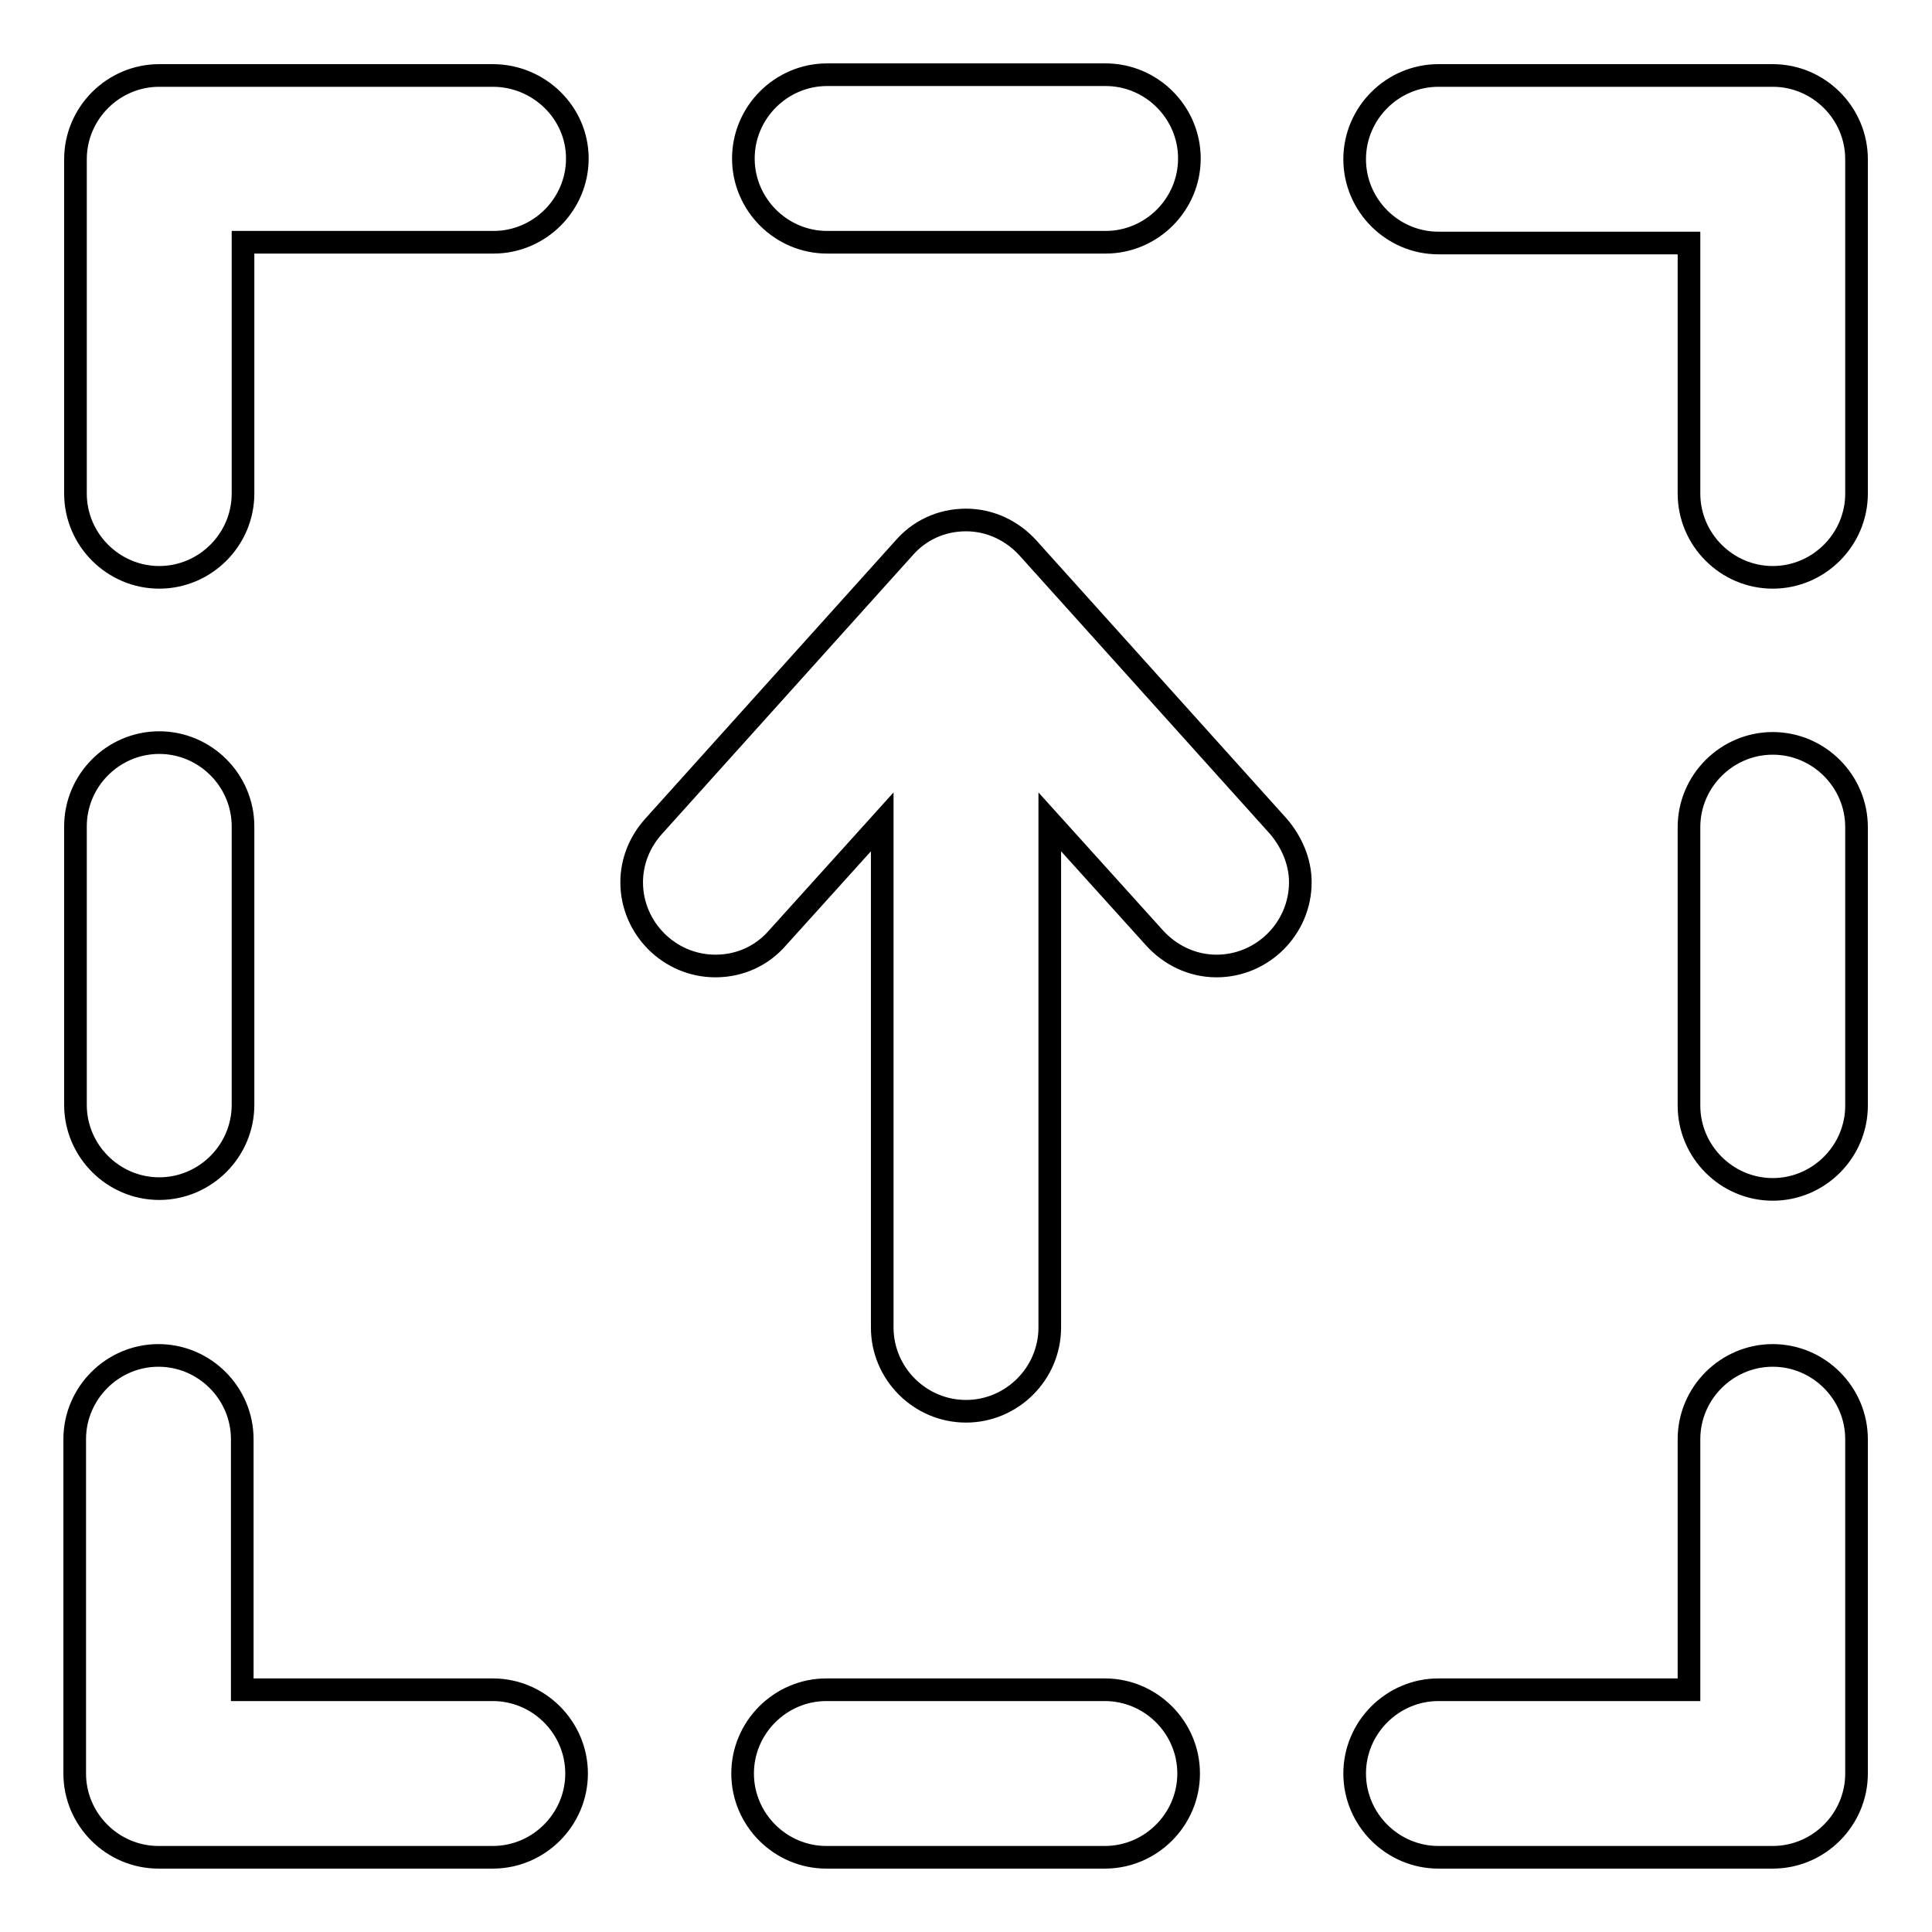 <?xml version="1.0" encoding="utf-8"?>
<!-- Svg Vector Icons : http://www.onlinewebfonts.com/icon -->
<!DOCTYPE svg PUBLIC "-//W3C//DTD SVG 1.1//EN" "http://www.w3.org/Graphics/SVG/1.1/DTD/svg11.dtd">
<svg version="1.1" xmlns="http://www.w3.org/2000/svg" xmlns:xlink="http://www.w3.org/1999/xlink" x="0px" y="0px" viewBox="0 0 256 256" enable-background="new 0 0 256 256" xml:space="preserve">
<g> <path stroke-width="3" fill-opacity="0" stroke="#000000"  d="M65.3,10H21.1C15,10,10,15,10,21.1v44.3c0,6.1,5,11.1,11.1,11.1s11.1-5,11.1-11.1V32.1h33.2 c6.1,0,11.1-5,11.1-11.1S71.4,10,65.3,10z M21.1,157.5c6.1,0,11.1-5,11.1-11.1v-36.9c0-6.1-5-11.1-11.1-11.1s-11.1,5-11.1,11.1 v36.9C10,152.5,15,157.5,21.1,157.5z M65.3,223.9H32.1v-33.2c0-6.1-5-11.1-11.1-11.1s-11.1,5-11.1,11.1v44.3 c0,6.1,5,11.1,11.1,11.1h44.3c6.1,0,11.1-5,11.1-11.1S71.4,223.9,65.3,223.9z M109.6,32.1h36.9c6.1,0,11.1-5,11.1-11.1 s-5-11.1-11.1-11.1h-36.9c-6.1,0-11.1,5-11.1,11.1S103.5,32.1,109.6,32.1z M146.4,223.9h-36.9c-6.1,0-11.1,5-11.1,11.1 s5,11.1,11.1,11.1h36.9c6.1,0,11.1-5,11.1-11.1S152.5,223.9,146.4,223.9z M234.9,98.5c-6.1,0-11.1,5-11.1,11.1v36.9 c0,6.1,5,11.1,11.1,11.1s11.1-5,11.1-11.1v-36.9C246,103.5,241,98.5,234.9,98.5z M234.9,10h-44.3c-6.1,0-11.1,5-11.1,11.1 s5,11.1,11.1,11.1h33.2v33.2c0,6.1,5,11.1,11.1,11.1s11.1-5,11.1-11.1V21.1C246,15,241,10,234.9,10z M169.4,109.5l-33.2-36.9l0,0 c-2-2.2-4.9-3.7-8.2-3.7c-3.3,0-6.2,1.4-8.2,3.7l0,0l-33.2,36.9l0,0c-1.8,2-2.9,4.6-2.9,7.4c0,6.1,5,11.1,11.1,11.1l0,0 c3.3,0,6.2-1.4,8.2-3.7l0,0l13.9-15.4v67c0,6.1,5,11.1,11.1,11.1c6.1,0,11.1-5,11.1-11.1v-67l13.9,15.4l0,0c2,2.2,4.9,3.7,8.2,3.7 c6.1,0,11.1-5,11.1-11.1l0,0C172.3,114.1,171.1,111.5,169.4,109.5L169.4,109.5z M234.9,179.6c-6.1,0-11.1,5-11.1,11.1v33.2h-33.2 c-6.1,0-11.1,5-11.1,11.1s5,11.1,11.1,11.1h44.3c6.1,0,11.1-5,11.1-11.1v-44.3C246,184.6,241,179.6,234.9,179.6z"/></g>
</svg>